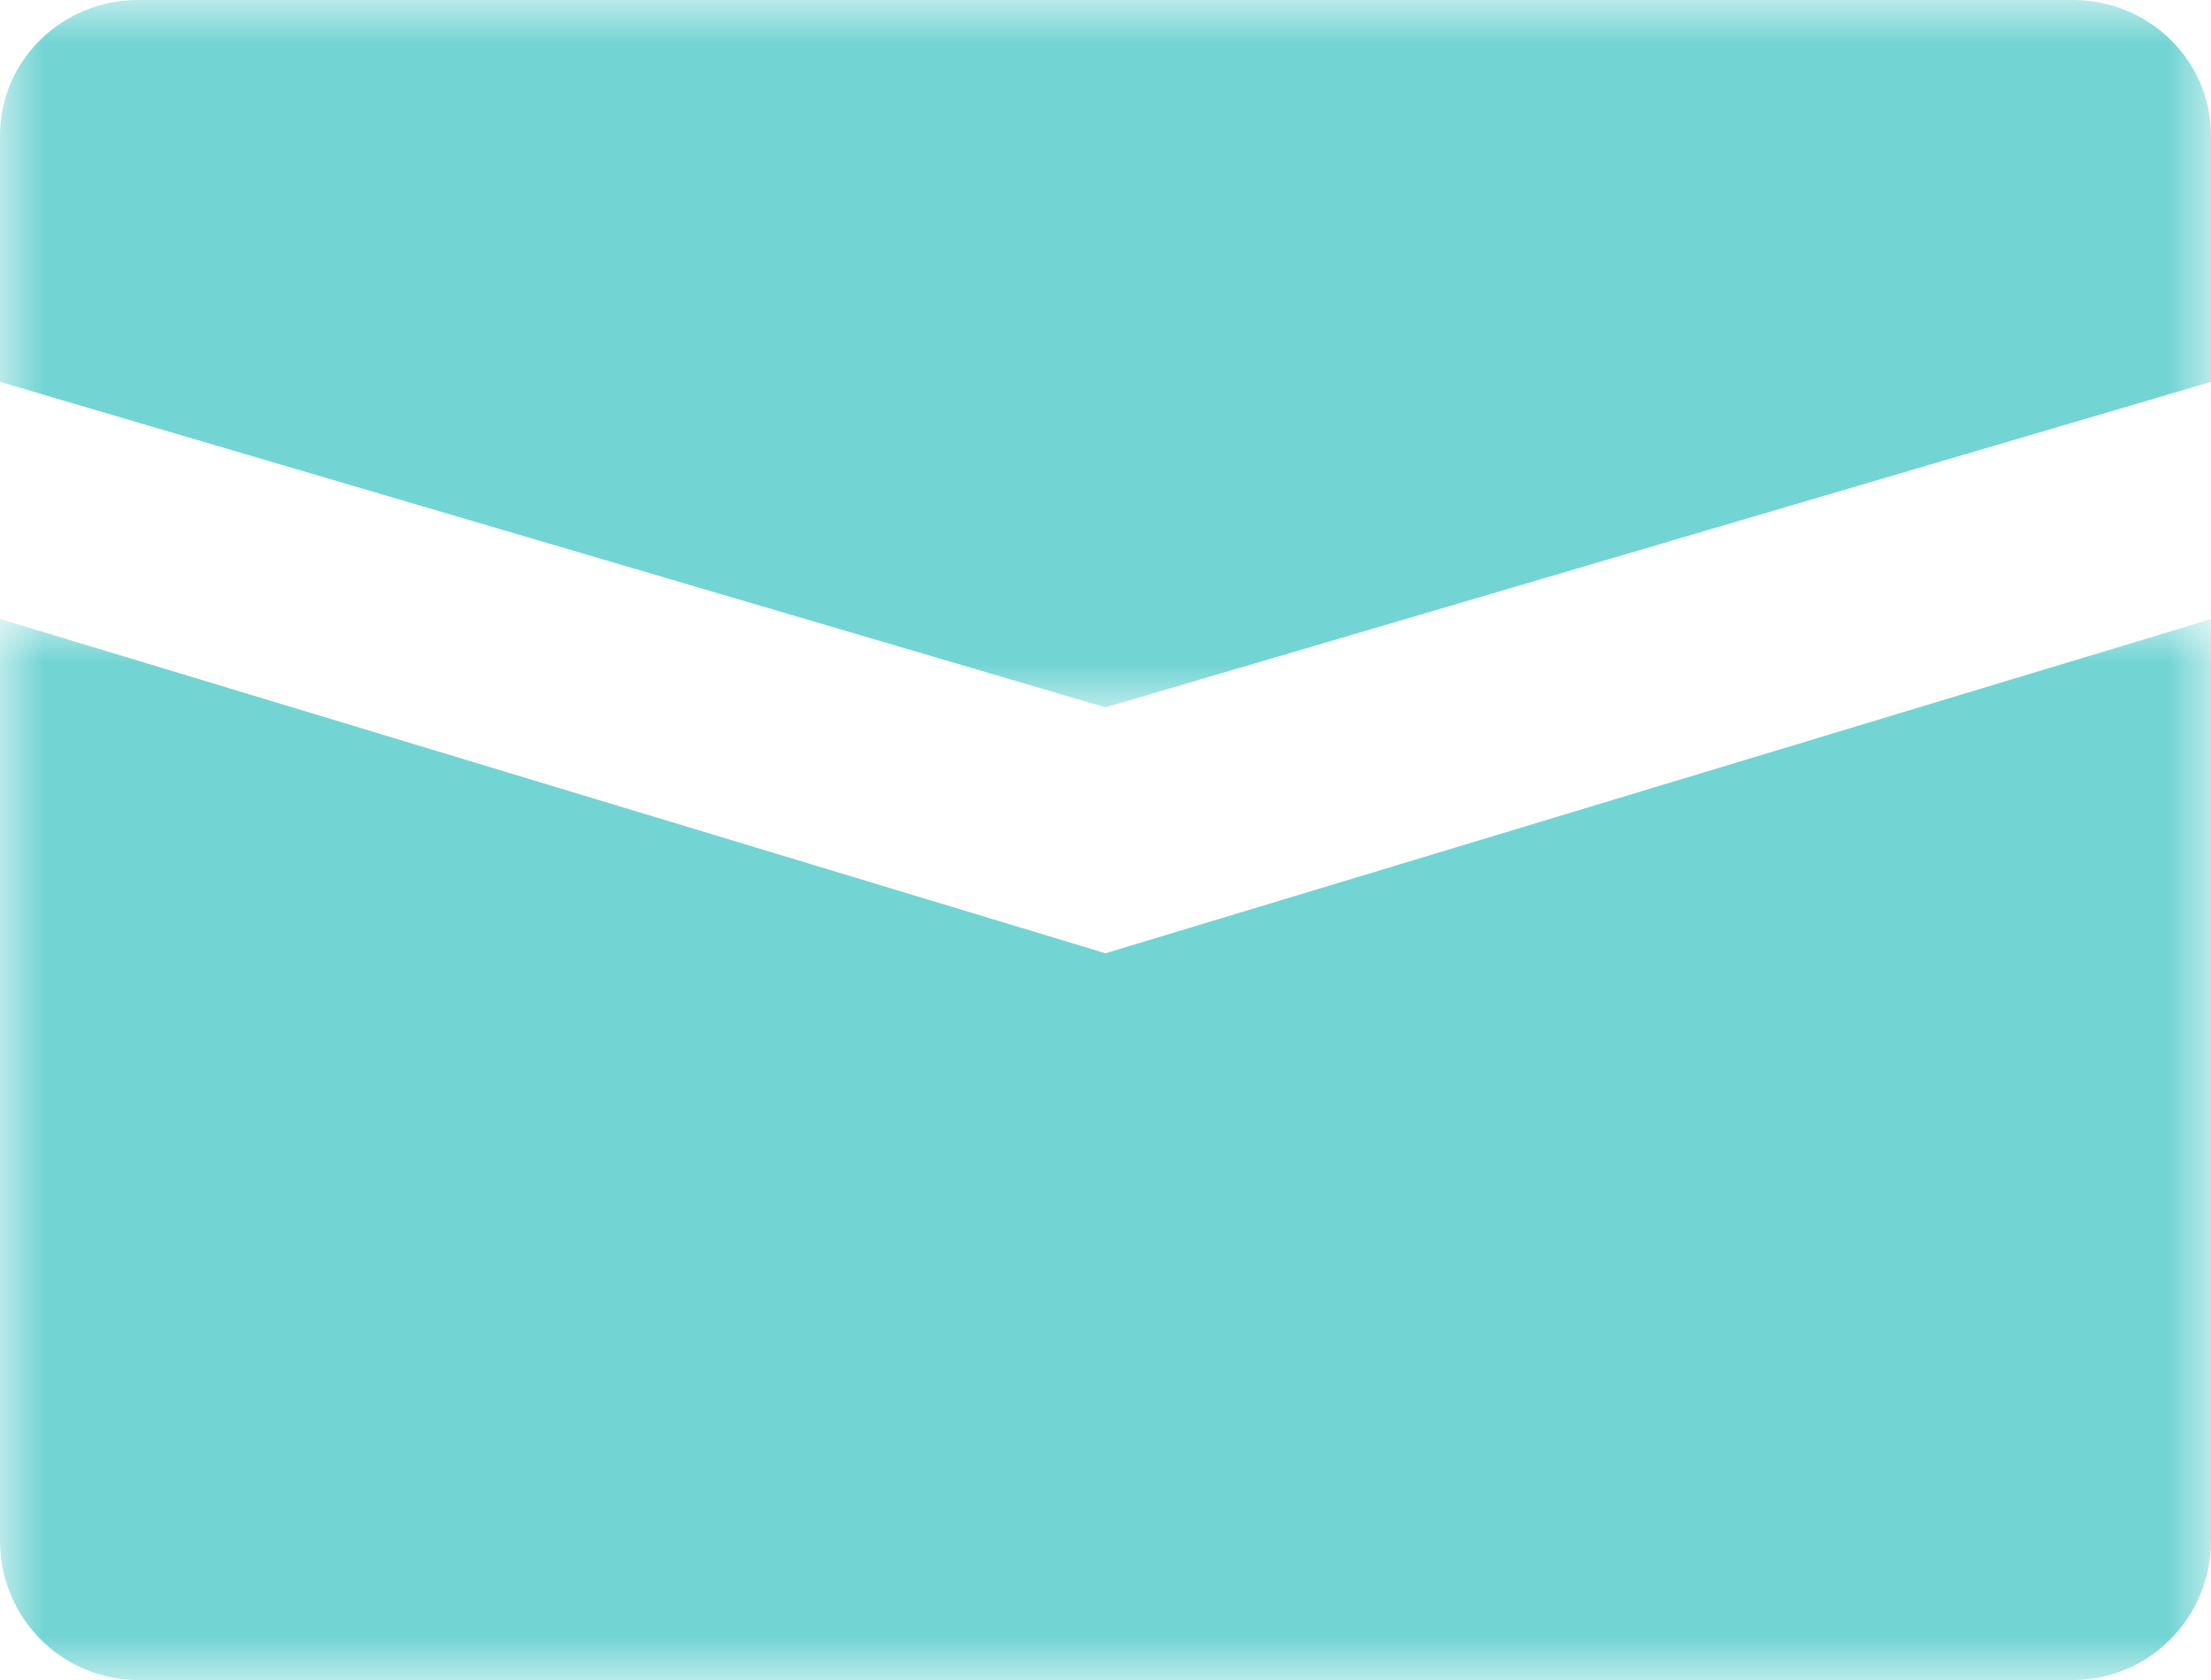 <svg width="25" height="19" viewBox="0 0 25 19" fill="none" xmlns="http://www.w3.org/2000/svg">
<mask id="mask0_2938_309782" style="mask-type:luminance" maskUnits="userSpaceOnUse" x="0" y="0" width="25" height="8">
<path fill-rule="evenodd" clip-rule="evenodd" d="M0 0H25V8H0V0Z" fill="white"/>
</mask>
<g mask="url(#mask0_2938_309782)">
<path fill-rule="evenodd" clip-rule="evenodd" d="M12.5 8L25 4.319V1.533C25 0.685 24.3 -0 23.438 -0H1.562C0.7 -0 0 0.685 0 1.533V4.319L12.5 8Z" fill="#73D4D4"/>
</g>
<mask id="mask1_2938_309782" style="mask-type:luminance" maskUnits="userSpaceOnUse" x="0" y="7" width="25" height="12">
<path fill-rule="evenodd" clip-rule="evenodd" d="M0 7H25V19H0V7Z" fill="white"/>
</mask>
<g mask="url(#mask1_2938_309782)">
<path fill-rule="evenodd" clip-rule="evenodd" d="M12.5 10.781L0 7V17.425C0 18.296 0.7 19 1.562 19H23.438C24.3 19 25 18.296 25 17.425V7.002L12.5 10.781Z" fill="#73D4D4"/>
</g>
</svg>
